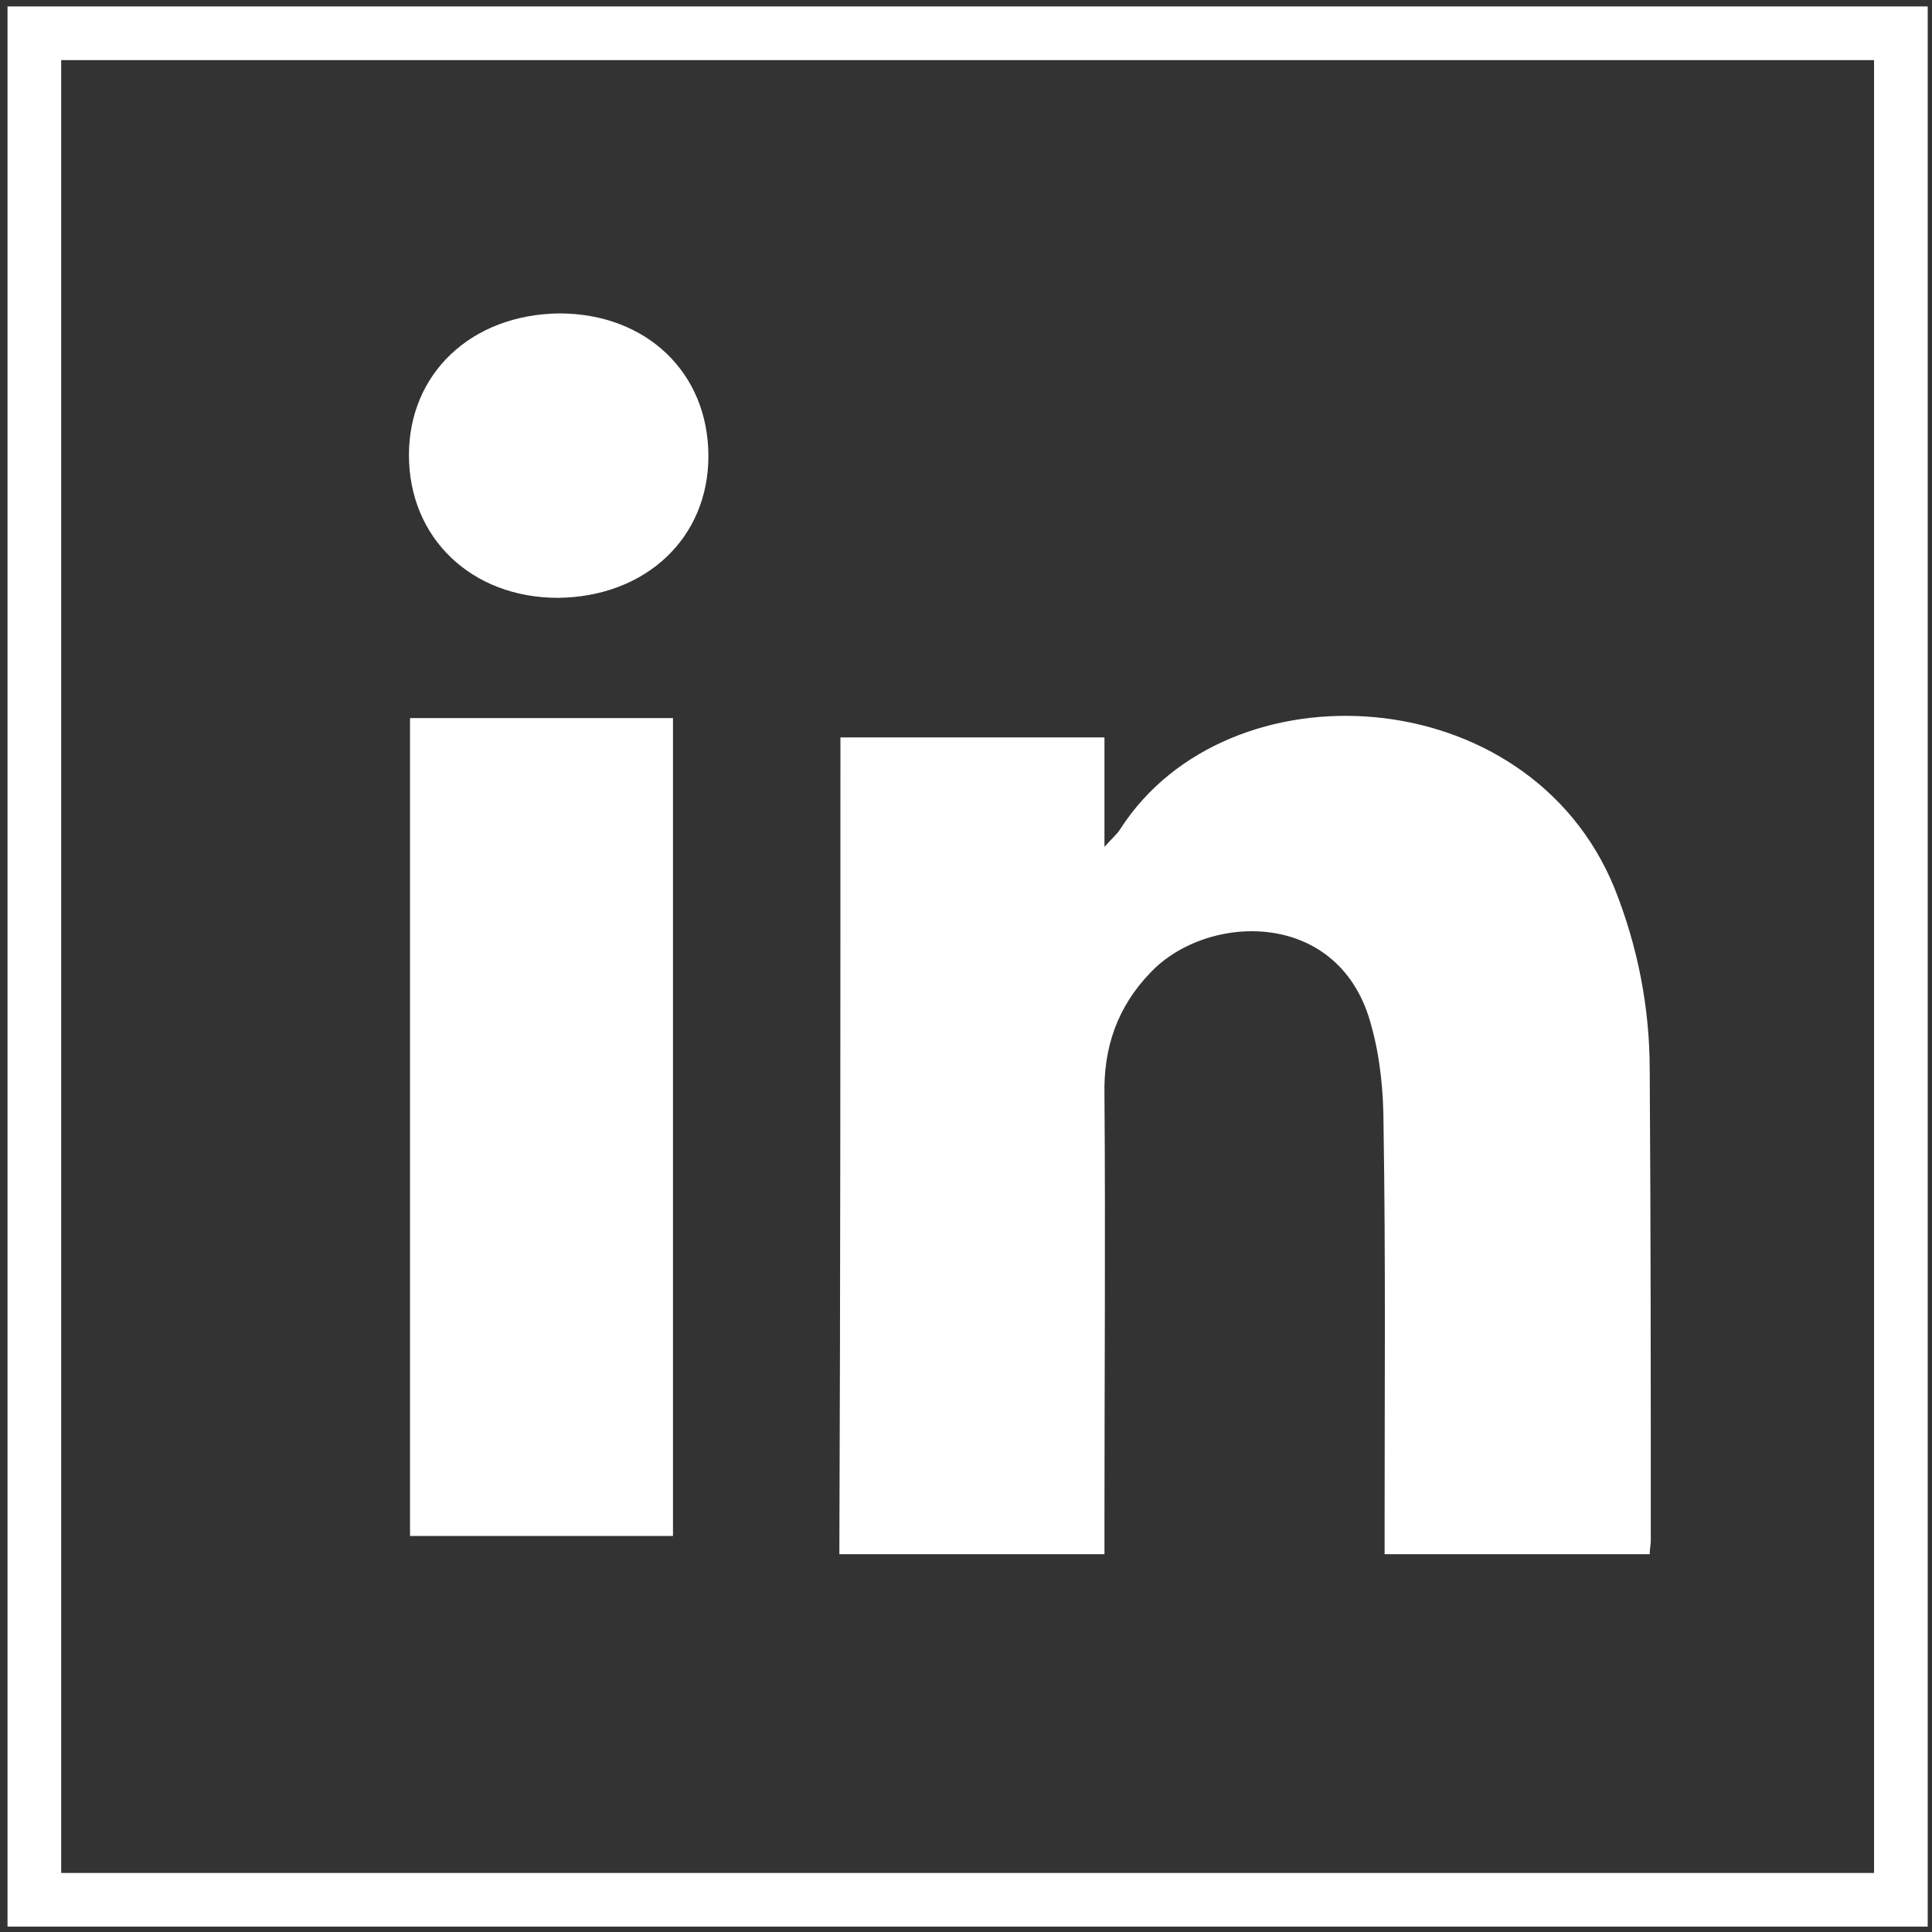 <?xml version="1.0" encoding="utf-8"?>
<!-- Generator: Adobe Illustrator 19.0.1, SVG Export Plug-In . SVG Version: 6.00 Build 0)  -->
<svg version="1.1" xmlns="http://www.w3.org/2000/svg" xmlns:xlink="http://www.w3.org/1999/xlink" x="0px" y="0px"
	 viewBox="0 0 180 180" style="enable-background:new 0 0 180 180;" xml:space="preserve">
<rect x="0" y="0" width="180" height="180" fill="#333333" stroke="none"/>
<style type="text/css">
	.st0{display:none;}
	.st1{display:inline;}
	.st2{fill:#FFFFFF;}
	.st3{display:inline;fill:#FFFFFF;}
	.st4{display:inline;fill:#232323;}
	.st5{fill:#232323;}
	.st6{fill:none;stroke:#FFFFFF;stroke-width:5;stroke-miterlimit:10;}
	.st7{fill-rule:evenodd;clip-rule:evenodd;fill:#FFFFFF;}
</style>
<g id="Слой_1" class="st0">
	<g>
		<g class="st1">
			<path class="st2" d="M88.5,115.9c-29.1,0-52.8-23.7-52.8-52.8s23.7-52.8,52.8-52.8s52.8,23.7,52.8,52.8S117.6,115.9,88.5,115.9z
				 M88.5,17c-25.4,0-46.1,20.7-46.1,46.1s20.7,46.1,46.1,46.1s46.1-20.7,46.1-46.1C134.8,37.7,114,17,88.5,17z"/>
		</g>
		<g class="st1">
			<path class="st2" d="M124.9,169.5c-29.1,0-52.8-23.7-52.8-52.8S95.8,64,124.9,64s52.8,23.7,52.8,52.8S154,169.5,124.9,169.5z
				 M124.9,70.6c-25.4,0-46.1,20.7-46.1,46.1s20.7,46.1,46.1,46.1s46.1-20.7,46.1-46.1C171.2,91.3,150.5,70.6,124.9,70.6z"/>
		</g>
		<g class="st1">
			<path class="st2" d="M54.8,169.5C25.7,169.5,2,145.9,2,116.8S25.7,64,54.8,64s52.8,23.7,52.8,52.8S83.9,169.5,54.8,169.5z
				 M54.8,70.6c-25.4,0-46.1,20.7-46.1,46.1s20.7,46.1,46.1,46.1s46.1-20.7,46.1-46.1S80.2,70.6,54.8,70.6z"/>
		</g>
	</g>
	<g>
		<path class="st3" d="M107.8,17c0.6-0.8,0.8-1.8,0.8-2.9v-3.8c0-3-2.4-5.6-5.6-5.6H77.8c-3,0-5.6,2.4-5.6,5.6v3.8
			c0,1.1,0.3,2.1,0.8,2.9C37,25,10.2,56.9,10.2,95.2c0,44,35.8,79.9,80,79.9s80-35.8,80-80C170.3,56.9,143.6,25,107.8,17z
			 M90.3,165.8c-39,0-70.6-31.7-70.6-70.6c0-39,31.7-70.6,70.6-70.6s70.6,31.7,70.6,70.6S129.5,165.8,90.3,165.8z"/>
		<path class="st3" d="M121.9,63.2L94.5,90.3V51c0-2.3-1.8-4.1-4.1-4.1c-2.3,0-4.1,1.8-4.1,4.1v48.6c0,0.5,0,0.6,0.2,0.9
			c0,1.1,0.5,2.3,1.4,3c1.7,1.7,4.4,1.7,6.1,0l34.3-34.3c1.7-1.7,1.7-4.4,0-6.1C126.1,61.5,123.4,61.5,121.9,63.2z"/>
	</g>
	<path class="st2" d="M49.1,159.8c9.2,3.8,19,5.8,28.7,5.8c0.5,0,0.9,0,1.4,0c0.1,0,0.1,0,0.4,0c0.5,0,1.2,0,1.7,0
		c8.5-0.4,17-2.2,25.1-5.6c1.7-0.8,3.1-1.3,4.8-2.2c1.7-0.9,2.5-3,1.4-4.7c-0.9-1.7-3-2.5-4.7-1.6c-1.4,0.8-2.7,1.3-4.3,2.1
		c-0.8,0.4-1.4,0.5-2.2,0.9c0.5-0.5,1-1.2,1.7-1.8c1.3-1.4,1-3.8-0.4-4.8c-1.4-1.3-3.8-1.2-4.8,0.4c-3.4,4.2-8.5,8.8-14.7,10.3
		v-36.5h3.9c1.8,0,3.5-1.6,3.5-3.5c0-2.1-1.4-3.5-3.5-3.5h-3.9V67.2h30.9c0.8,3,1.3,6,1.7,9.2c0.1,1.7,1.7,3,3.5,3
		c0.1,0,0.4,0,0.5,0c1.8-0.1,3.1-2.1,3-3.9c-0.4-2.9-0.9-5.6-1.4-8.2h20c1.4,3.9,2.6,8.1,3.4,12.2c0.4,1.8,2.1,3.1,4.2,2.9
		c1.8-0.4,3.1-2.1,2.7-4.1c-0.9-5.5-2.5-10.9-4.7-16c-7.7-18.3-22-32.9-40.6-40.6c-18.3-7.7-38.9-7.7-57.2,0s-32.9,22-40.6,40.6
		c-7.7,18.5-7.7,38.9,0,57.2C16.4,137.6,30.8,152,49.1,159.8z M51.7,153.2c-15.1-6.2-27.2-17.4-34.6-31.9h23
		c1.8,6.4,4.4,12.6,7.5,18.2c3.5,6.8,7.5,12.2,11.6,16.4C57.1,155,54.5,154.4,51.7,153.2z M76.2,158.1
		c-11.8-2.6-22.4-18.5-28.4-36.6h28.4V158.1z M76.2,114.3H45.8c-2.1-7.9-3.1-16.1-3.1-23.8c0-8.2,0.9-16.4,2.6-23.8h31v47.6H76.2z
		 M76.2,23v36.8H47.1C52.9,40.3,64,25.5,76.2,23z M83.3,59.8V23c11.8,2.5,23,16.9,29.1,36.6H83.3V59.8z M138.2,59.8h-18.7
		c-2.7-9.7-6.5-18.6-11.4-25.7c-1.7-2.5-3.4-4.4-5.1-6.5c0.1,0.1,0.5,0.1,0.8,0.3C119,34.1,130.9,45.4,138.2,59.8z M52,27.8
		c2.1-0.9,4.2-1.7,6.4-2.2c-3.8,3.8-7.3,8.5-10.3,14.1c-3.4,6-6,13-8.1,20H17.4C24.8,45.4,36.8,34.1,52,27.8z M14.3,66.7
		C14.4,66.7,14.4,66.7,14.3,66.7h23.8c-1.7,7.7-2.6,15.7-2.6,23.8c0,7.7,1.2,15.7,3,23.8H14.4c0,0,0,0-0.1,0
		C8.7,99,8.7,82.1,14.3,66.7z M131.6,82.3c-19.6,0-35.6,16-35.6,35.6c0,19.8,16,35.6,35.6,35.6c8.6,0,16.5-3,22.5-8.1l19,19
		c0.8,0.8,1.4,0.9,2.5,0.9c0.9,0,1.8-0.4,2.5-0.9c1.3-1.3,1.3-3.5,0-4.8l-19-19c5.1-6.2,8.1-14,8.1-22.5
		C167.2,98.2,151.2,82.3,131.6,82.3z M103,117.9c0-15.7,12.8-28.5,28.5-28.5c15.7,0,28.5,12.8,28.5,28.5s-12.7,28.5-28.5,28.5
		C115.7,146.4,103,133.7,103,117.9z"/>
	<g>
		<path class="st3" d="M177.4,68.1c-0.5-1.3-1.7-2.7-3.5-3L120,54.6L93.7,6.8c-1.7-2.7-6.1-2.7-7.9,0L59.4,54.6L5.8,65.2
			c-1.7,0.5-3.2,1.3-3.5,3c-0.5,1.3,0,3.2,0.9,4.4l37.4,39.9l-6.1,54.4c0,1.7,0.5,3,1.7,3.9s3,0.9,4.4,0.5l49.7-23.3l49.7,23.3
			c0.5,0.5,1.3,0.5,1.7,0.5c0.9,0,1.7-0.5,2.7-0.9c1.3-0.9,1.7-2.7,1.7-3.9l-6.6-54.4l37.2-39.9C177.9,71.3,177.9,69.9,177.4,68.1z
			 M131.4,108.2c-0.9,0.9-1.3,2.2-1.3,3.5l6.1,48.2l-44.4-20.6c-0.5-0.5-1.3-0.5-1.7-0.5s-1.3,0-1.7,0.5l-44.3,20.6l6.1-48.2
			c0-1.3-0.5-2.7-1.3-3.5L15.5,72.6l47.9-9.3c1.3-0.5,2.2-0.9,3-2.2l23.6-43l23.6,42.6c0.5,1.3,1.7,1.7,3,2.2l47.8,9.6L131.4,108.2z
			"/>
	</g>
	<g>
		<g class="st1">
			<path class="st2" d="M90.4,177l-33-25.7C36.9,135,25.1,111.1,25.1,85V28.6l2.6-0.3c6.8-0.9,17.4-2.9,27.8-6.2
				c14-4.2,25.1-9.8,32.6-16.6l2.3-2l2.3,2C100.2,12,111,17.9,125.3,22c10.4,3.3,20.9,5.3,27.8,6.2l2.6,0.3V85
				c0,25.7-11.8,49.9-32.3,65.9L90.4,177z M31.6,34.1V85c0,23.9,10.7,46.1,29.6,60.6l29,22.8l29-22.8c19.1-14.3,29.9-36.5,29.9-60.6
				V34.1c-6.8-1.2-16.3-2.9-26.1-5.9c-13.6-4.2-24.8-9.5-32.6-16c-8.4,6.5-19.1,11.8-32.9,16C47.9,30.9,38.4,32.7,31.6,34.1z"/>
		</g>
		<g class="st1">
			
				<rect x="118.1" y="36.5" transform="matrix(0.707 0.707 -0.707 0.707 68.852 -86.618)" class="st2" width="41.7" height="6.5"/>
		</g>
		<g class="st1">
			<polygon class="st2" points="86.2,11 154.8,79.6 150.1,84.2 81.7,15.7 			"/>
		</g>
		<g class="st1">
			
				<rect x="44.6" y="64.8" transform="matrix(0.707 0.707 -0.707 0.707 79.12 -54.864)" class="st2" width="122.4" height="6.5"/>
		</g>
		<g class="st1">
			<polygon class="st2" points="37.2,27.3 138.3,128.3 133.7,132.9 32.7,32 			"/>
		</g>
		<g class="st1">
			<polygon class="st2" points="30.7,53.4 122.1,144.7 117.4,149.4 26,57.9 			"/>
		</g>
		<g class="st1">
			
				<rect x="12.8" y="122.5" transform="matrix(0.707 0.707 -0.707 0.707 108.182 -9.699)" class="st2" width="106.1" height="6.5"/>
		</g>
	</g>
	<g>
		<g class="st1">
			<path class="st2" d="M174.5,160.2h-36c-2.4,0-4.2-2-4.2-4.2c0-2.2,2-4.2,4.2-4.2H170c-0.3-11.4-0.8-23.8-1.5-26.1
				c-1.8-3.1-7.5-5.7-18.1-10.2c-11.3-4.6-17.7-9.7-17.7-21.5c0-3.8,1.5-5.7,2.4-7.1c1-1.1,1.8-2.4,2.4-6.7c0.7-3.5,2.9-4.9,3.8-5.3
				c0,0,0.3,1.8,0.4-3.3c0-0.4,0-0.7-0.3-1c-1.1-0.8-1.8-2.4-1.5-3.9c0,0,0.8-5,1.1-9.1c0.3-2.2-0.7-6.4-3.5-9.5
				c-2.4-2.7-6-3.9-10.6-3.9c-4.6,0-8.2,1.4-10.6,3.9c-2.9,3.1-3.5,7.3-3.3,9.5c0.3,3.9,1.1,9.1,1.1,9.1c0.3,1.5-0.4,3.1-1.5,3.9
				c0,0.3-0.3,0.4-0.3,1.1c0.3,2.4,0.7,3.1,0.7,3.1c1,0.4,3.1,1.5,3.8,5c0.7,4.2,1.5,5.3,2.4,6.7c1.1,1.4,2.4,3.3,2.4,7.1
				c0,7.3-1.4,9.2-7.1,13.5c-2,1.4-4.6,1-6-1.1c-1.4-2-0.8-4.6,1.1-6c3.5-2.4,3.5-2.4,3.5-6.4c0-0.8,0-0.8-0.7-1.8
				c-1.4-1.5-3.1-3.9-4.2-9.9c-2.9-1.8-3.9-4.6-4.4-9.9c0-2.6,0.7-4.6,1.4-6c-0.3-2-0.7-5-1-7.8c-0.4-4.2,1-10.9,5.7-16.2
				c2.9-3.1,8.2-6.8,17-6.8s14.1,3.8,17,6.7c4.6,5,6,12,5.7,16.2c-0.3,2.7-0.7,5.7-1,7.8c1,1.4,1.4,3.1,1.4,5.7
				c-0.4,5.6-1.5,8.4-4.5,10.2c-1.1,6-2.9,8.2-4.2,9.9c-0.7,1-0.7,1-0.7,2c0,5.7,1.1,8.8,12.4,13.5c12.8,5.3,19,8.6,22.3,14.1
				c0.7,0.8,2.4,3.9,2.6,34.3c0,1.1-0.4,2.2-1.4,3.1C177,159.7,175.9,160.2,174.5,160.2z M109.8,160.2H6.1c-2.4,0-4.2-2-4.2-4.2
				v-28.2c0-9.7,9.5-13.6,14.8-15.6c16.9-7.1,24.1-11.4,24.1-19.7c0-1.8-0.3-2-1.4-3.3c-1.8-2.2-3.9-5.3-5.3-13.3
				c-3.1-1.8-5.3-4.4-5.7-12.4c0-3.5,1-6,2-7.5c-0.4-2.7-1.1-7.1-1.4-10.9C28.7,41,29.8,32,36.2,24.8c5-5.3,12.5-8.4,21.6-8.4
				s16.3,2.9,21.6,8.6c6.4,6.8,7.5,16.2,7.1,20.4c-0.3,3.8-1,8.2-1.4,10.9c1.1,1.5,2,3.8,2,7.3c-0.4,8.2-2.7,11-5.7,12.8
				c-1.1,7.3-3.1,10.3-5.3,13.2c-1.1,1.4-1.4,1.8-1.4,3.3c0,8.8,2.7,13.1,17.4,19.2l0,0c15.1,6.4,21.9,13.5,21.9,23.3v20.9
				C114,158.2,111.9,160.2,109.8,160.2z M10.5,151.5h95.1v-16.7c0-2.4,0-8.2-16.6-15.2l0,0c-14.8-6-22.7-12.2-22.7-27.1
				c0-4.6,1.8-6.8,3.1-8.6c1.4-1.5,2.6-3.5,3.8-9.2c0.7-3.5,2.4-5,4.2-6.3c0.4-0.3,1.1-1.1,1.4-5.6c0-1.5-0.4-2.2-0.4-2.2
				c-1.5-0.8-2-2.2-1.8-4.2c0,0,1.1-6.8,1.5-12.1c0.3-2.6-0.4-9.1-4.9-13.7c-3.7-3.7-8.7-5.7-15.4-5.7s-11.7,2-15.2,5.7
				c-4.5,4.9-5,11-4.9,13.7c0.4,5.3,1.5,12.1,1.5,12.1c0.3,1.8-0.4,3.5-2,4.5c0.4,0-0.3,0.7-0.3,2.2c0.3,4.2,1.1,5,1.1,5
				c2.2,1.4,3.9,2.6,4.6,6.4c0.8,5.7,2.4,7.8,3.8,9.2c1.4,1.8,3.1,3.9,3.1,8.6c0,15.2-15.2,21.5-28.4,27.2l-1,0.4
				c-5,2-9.5,4.2-9.5,7.9v23.4h-0.1V151.5z"/>
		</g>
	</g>
</g>
<g id="Слой_2" class="st0">
	<g>
		<path class="st4" d="M88.8,53.1c-18.1,0-32.9,14.7-32.9,32.9c0,18.1,14.7,32.9,32.9,32.9c18.1,0,32.9-14.8,32.9-32.9
			C121.8,67.8,107,53.1,88.8,53.1z M89.8,58.7c5.2,0,7.5,1.5,7.5,9.6c0,5.6-2.8,11-7.6,11c-4.7,0-7.4-4-7.4-11
			C82.3,60.1,84.5,58.7,89.8,58.7z M110.9,104.3c-5.3,6.3-13,10.4-21.9,10.4c-7.9,0-14-3.2-20-8.3V87.4c0-3.4,2.7-5.5,6.1-5.4l5.9,0
			L87,93l0.8-5.6l-0.9-1.8c-1-2,0.4-3.6,1.3-3.6h3.3c0.9,0,2.4,1.6,1.3,3.6l-0.9,1.9l0.8,5.6l6-11.1l5.5,0.1
			c3.4,0.1,6.4,2.1,6.8,5.4L110.9,104.3z"/>
		<path class="st4" d="M130.5,110.1l29.5,33.1c11.2-14.8,17.9-33.2,17.9-53.2c0-48.6-39.4-87.9-87.9-87.9S2.1,41.4,2.1,90
			c0,48.6,39.4,87.9,87.9,87.9c21.4,0,41.1-7.7,56.3-20.4l-33.5-29.9C120.1,123.5,126.3,117.4,130.5,110.1z M88.8,130.6
			c-24.7,0-44.7-20-44.7-44.7c0-24.6,20-44.6,44.7-44.6c24.6,0,44.6,20.1,44.6,44.6C133.4,110.6,113.3,130.6,88.8,130.6z"/>
	</g>
	<path class="st5" d="M90,2.1C41.4,2.1,2.1,41.4,2.1,90c0,48.6,39.4,87.9,87.9,87.9s87.9-39.4,87.9-87.9
		C177.9,41.4,138.6,2.1,90,2.1z M58.4,99.7l-5.9,25.1c-0.2,0.7-0.7,1.2-1.3,1.4c-0.7,0.2-1.4,0.1-1.9-0.4l-18.8-17.6
		c-0.5-0.5-0.8-1.2-0.6-1.9c0.1-0.7,0.7-1.3,1.4-1.5l6.7-2l-0.3-1.5C32.4,74.9,48,49,73.7,41.2c5-1.5,10.1-2.3,15.3-2.3
		c10.4,0,20.4,3,29,8.8c0.5,0.4,0.9,0.9,1,1.5c0.1,0.6-0.1,1.3-0.5,1.7l-4.6,6.1c-0.5,0.5-1.1,0.8-1.8,0.8c-0.3,0-0.8-0.1-1.1-0.4
		c-6.6-4.3-14.1-6.5-21.9-6.5c-4,0-7.9,0.6-11.8,1.8c-18.9,5.8-30.9,24.9-28,44.5l0.3,1.9l6.2-1.9c0.7-0.2,1.5,0,2,0.4
		C58.3,98.2,58.4,98.9,58.4,99.7z M85.9,96.7l0.9-6l-1-2.4c-1.1-2.2,0.4-4.3,1.4-4.3h3.7c0.9,0,2.5,2.1,1.4,4.3l-1,2.2l0.9,6.1
		l6.5-11.9l6.6,0.1c3.5,0,7.9,2.3,7.9,5.8v18.2c-6,6.8-15,11.2-24.5,11.2c-8.4,0-16.5-3.4-22.5-8.9V90.7c0-3.6,3.2-5.9,6.9-5.8
		l6.4,0L85.9,96.7z M80.9,70.1c0-8.8,2.4-10.3,8.1-10.3c5.7,0,8.1,1.5,8.1,10.3c0,6.1-3,11.7-8.1,11.7
		C83.9,81.8,80.9,77.6,80.9,70.1z M148.2,76.2c-0.2,0.7-0.7,1.2-1.3,1.4l-6.9,2.1l0.3,1.5c5.2,26.4-10.4,52.2-36.1,60.1
		c-5,1.5-10.2,2.3-15.4,2.3c-10.3,0-20.3-3-28.9-8.7c-0.5-0.4-0.9-0.9-1-1.6c0-0.6,0-1.3,0.5-1.8l4.6-5.8c0.4-0.6,1.1-0.9,1.9-0.9
		c0.5,0,0.9,0.1,1.3,0.4c6.5,4.2,14,6.4,21.7,6.4c4,0,7.9-0.6,11.7-1.8c19.3-5.8,31.2-24.6,28.1-44.5l-0.4-2l-6.4,2
		c-0.6,0.1-1.4,0-1.8-0.5c-0.4-0.5-0.7-1.1-0.6-1.8l5.8-25.3c0.2-0.7,0.7-1.2,1.3-1.4c0.7-0.2,1.4-0.1,1.9,0.4l19,17.6
		C148.2,74.9,148.3,75.5,148.2,76.2z"/>
	<g>
		<path class="st4" d="M178,90.1c0-48.6-39.5-88.1-88.2-88.1C41.1,2.1,2.1,41.5,2.1,90.1c0,28.4,12.9,53.6,34.9,69.7V153h15v16.3
			c4,1.3,6,2.5,10,3.6V131h15v45.9c2,0.5,6,0.8,8,1V111h15v66.8c2-0.3,6-0.7,8-1.2V99h14v73.1C156,159.2,178,127.4,178,90.1z
			 M114.6,36.4c2.5,0,4.3,0.8,3.9,5.2c-0.3,2.7-1.2,5.2-3.9,5.2c-3.1,0-3.7-1.9-3.9-5.2C110.4,37.2,112.1,36.4,114.6,36.4z
			 M122.9,70.7c-0.8,0.9-1.1,1-2,1.5l-0.7,20c-0.6,1.4-3.1,1.4-5.8,1.4c-2.6,0-4.6,0-5.2-1.4l-0.6-20c-1-0.5-1.2-0.7-2-1.5L105.1,52
			c0.2-1.8,1.5-2,3.2-2h2.2l2.9,4.8l0.4-3.2l-0.5-0.3c-0.4-1.1,0.2-1.3,0.7-1.3h1.6c0.3,0,1.1,0,0.6,1.1l-0.5,0.5l0.5,2.6l2.9-5.7
			l2,0c1.6,0,3,1.1,3.3,2.8L122.9,70.7z"/>
	</g>
	<g>
		<g class="st1">
			<path class="st5" d="M177.9,90c0-48.6-39.3-87.9-87.8-87.9S2.3,41.4,2.3,90c0,16.7,4.7,32.4,12.7,45.7v-29.5
				c2-5.4,5-8.7,10.6-8.7l9.7-0.1l9.8,17.7l1.4-8.9l-1.5-2.7c-1.7-3.2,0.6-5.5,2.1-5.5h5.3c1.5,0,3.7,2.2,2.2,5.5l-1.5,2.8l1.2,8.8
				l9.7-17.7l8.8,0.1c5.2,0,10.1,3.4,10.8,8.6l-0.1,30.5C74.9,145.6,63.4,149,50,149c-12.3,0-24.1-3.3-33.4-11
				c15.7,24,42.7,39.9,73.5,39.9c30,0,56.5-15.1,72.3-38.1c-8,6.6-18.2,9.2-29.8,9.2c-13,0-27.6-3.7-34.6-12.2v-30.6
				c0-5.4,4.7-8.7,10.2-8.7l9.5-0.1l9.7,17.7l1.3-8.9l-1.5-2.7c-1.7-3.2,0.6-5.5,2.1-5.5h5.3c1.5,0,3.7,2.2,2.2,5.5l-1.5,2.8
				l1.2,8.8l9.7-17.7l8.8,0.1c5.2,0,10.1,3.4,10.8,8.6l-0.1,28.4C173.5,121.5,177.9,106.3,177.9,90z M49.6,93.1
				c-7.4,0-11.8-6.3-11.8-17.4c0-13.1,3.5-15.4,12-15.4c8.4,0,12.1,2.4,12.1,15.4C61.8,84.7,57.2,93.1,49.6,93.1z M132,93.1
				c-7.4,0-11.8-6.3-11.8-17.4c0-13.1,3.5-15.4,12-15.4c8.4,0,12.1,2.4,12.1,15.4C144.2,84.7,139.6,93.1,132,93.1z"/>
		</g>
	</g>
	<g class="st1">
		<path class="st5" d="M90.3,2.1C41.9,2.1,2.1,41.4,2.1,90c0,14.2,2.9,27.6,8.9,39.5v-17.7c0-4.5,4.2-7.1,8.8-7.1l8-0.1l8.1,14.5
			l1.1-7.3l-1.2-2.8c-1.4-2.7,0.5-5.1,1.7-5.1h4.3c1.3,0,3.1,2.4,1.8,5.1l-1.2,2.6l1,7.4l7.9-14.5l7.2,0.1c4.3,0,8.3,2.8,8.9,7.1
			l-0.1,25.1c-7,7.3-16.1,10.1-27.1,10.1c-7.1,0-14.2-1.4-20.2-4.3c16,21.4,41.5,35.2,70.2,35.2c48.4,0,87.6-39.4,87.6-87.9
			C177.9,41.4,138.7,2.1,90.3,2.1z M39.6,101c-6.1,0-9.7-5.2-9.7-14.3c0-10.8,2.9-12.6,9.8-12.6c6.9,0,9.9,1.9,9.9,12.6
			C49.6,94.1,45.9,101,39.6,101z M148,131.5c0,2.8-1.8,5.5-4.6,5.5H72v-6h70V53H41v15h-6V51.9c0-2.8,4.5-4.9,7.2-4.9h101.1
			c2.8,0,4.6,2.1,4.6,4.9V131.5z M72,125V94h17v31H72z M96,125V76h15v49H96z M119,125V63h15v62H119z"/>
	</g>
</g>
<g id="Слой_3">
	<g>
		<rect x="3.2" y="3.1" class="st6" width="173.9" height="173.9"/>
		<path class="st7" d="M78.3,68.7c8.3,0,16.3,0,24.6,0c0,3.3,0,6.4,0,10.2c0.8-0.9,1.2-1.2,1.5-1.7c10-15.5,38-14,46,5.5
			c2.2,5.5,3.3,11.2,3.3,17c0.1,14.6,0.1,29.3,0.1,43.9c0,0.3-0.1,0.7-0.1,1.2c-8.1,0-16.2,0-24.7,0c0-1,0-2,0-3
			c0-12.3,0.1-24.7-0.1-37c0-3-0.3-6.2-1.1-9.1c-2.8-11.1-15.3-10.7-20.6-5.1c-3.1,3.2-4.4,7-4.3,11.4c0.1,13.2,0,26.4,0,39.6
			c0,1,0,2,0,3.2c-8.3,0-16.4,0-24.7,0C78.3,119.5,78.3,94.2,78.3,68.7z"/>
		<path class="st7" d="M62.7,143.1c-8.3,0-16.3,0-24.5,0c0-25.4,0-50.7,0-76.2c8.1,0,16.2,0,24.5,0C62.7,92.2,62.7,117.6,62.7,143.1
			z"/>
		<path class="st7" d="M52.1,29.2c8.1,0,13.9,5.5,13.9,13.3c0,7.6-5.8,13.1-14,13.2c-8.1,0-13.9-5.6-13.9-13.3
			C38.1,34.8,43.9,29.3,52.1,29.2z"/>
	</g>
</g>
</svg>
